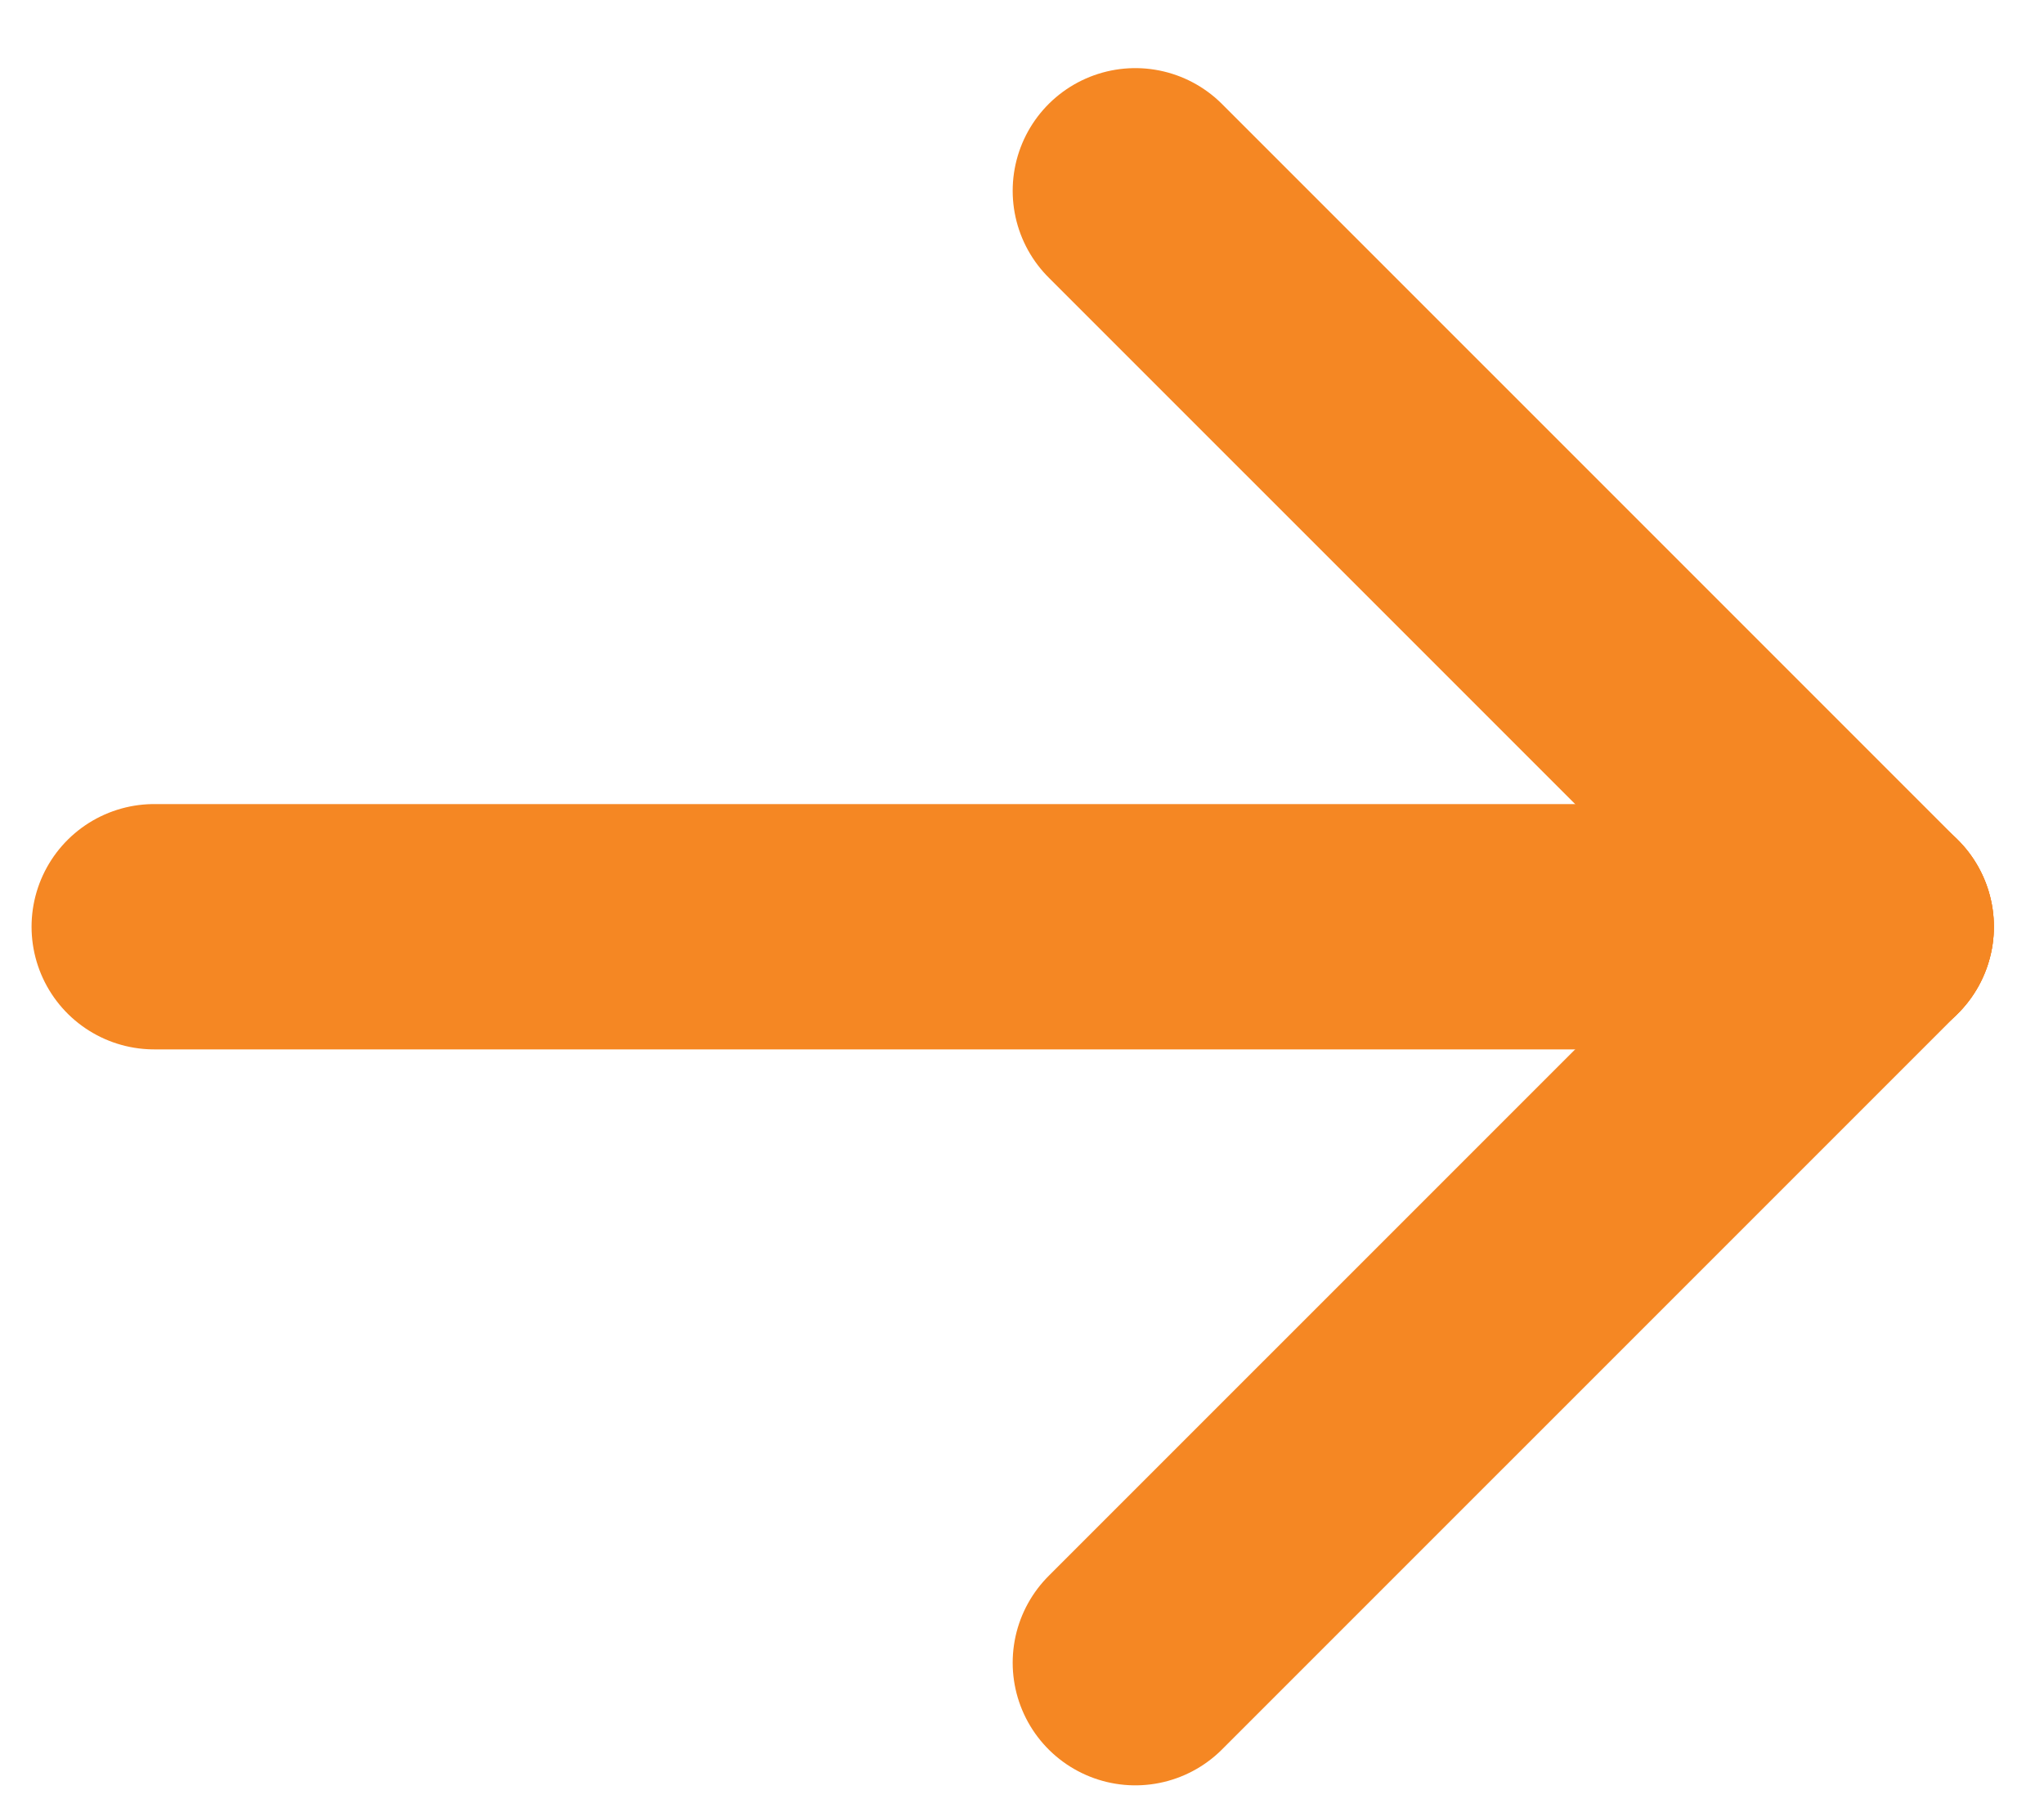 <svg width="25" height="22" viewBox="0 0 25 22" fill="none" xmlns="http://www.w3.org/2000/svg">
<g id="Arrow right">
<path id="Vector" d="M22.887 11.333L1.886 11.333" stroke="#F58723" stroke-width="3" stroke-linecap="round" stroke-linejoin="round"/>
<path id="Vector_2" d="M22.887 11.333L13.886 2.333" stroke="#F58723" stroke-width="3" stroke-linecap="round" stroke-linejoin="round"/>
<path id="Vector_3" d="M22.887 11.333L13.886 20.333" stroke="#F58723" stroke-width="3" stroke-linecap="round" stroke-linejoin="round"/>
</g>
</svg>
